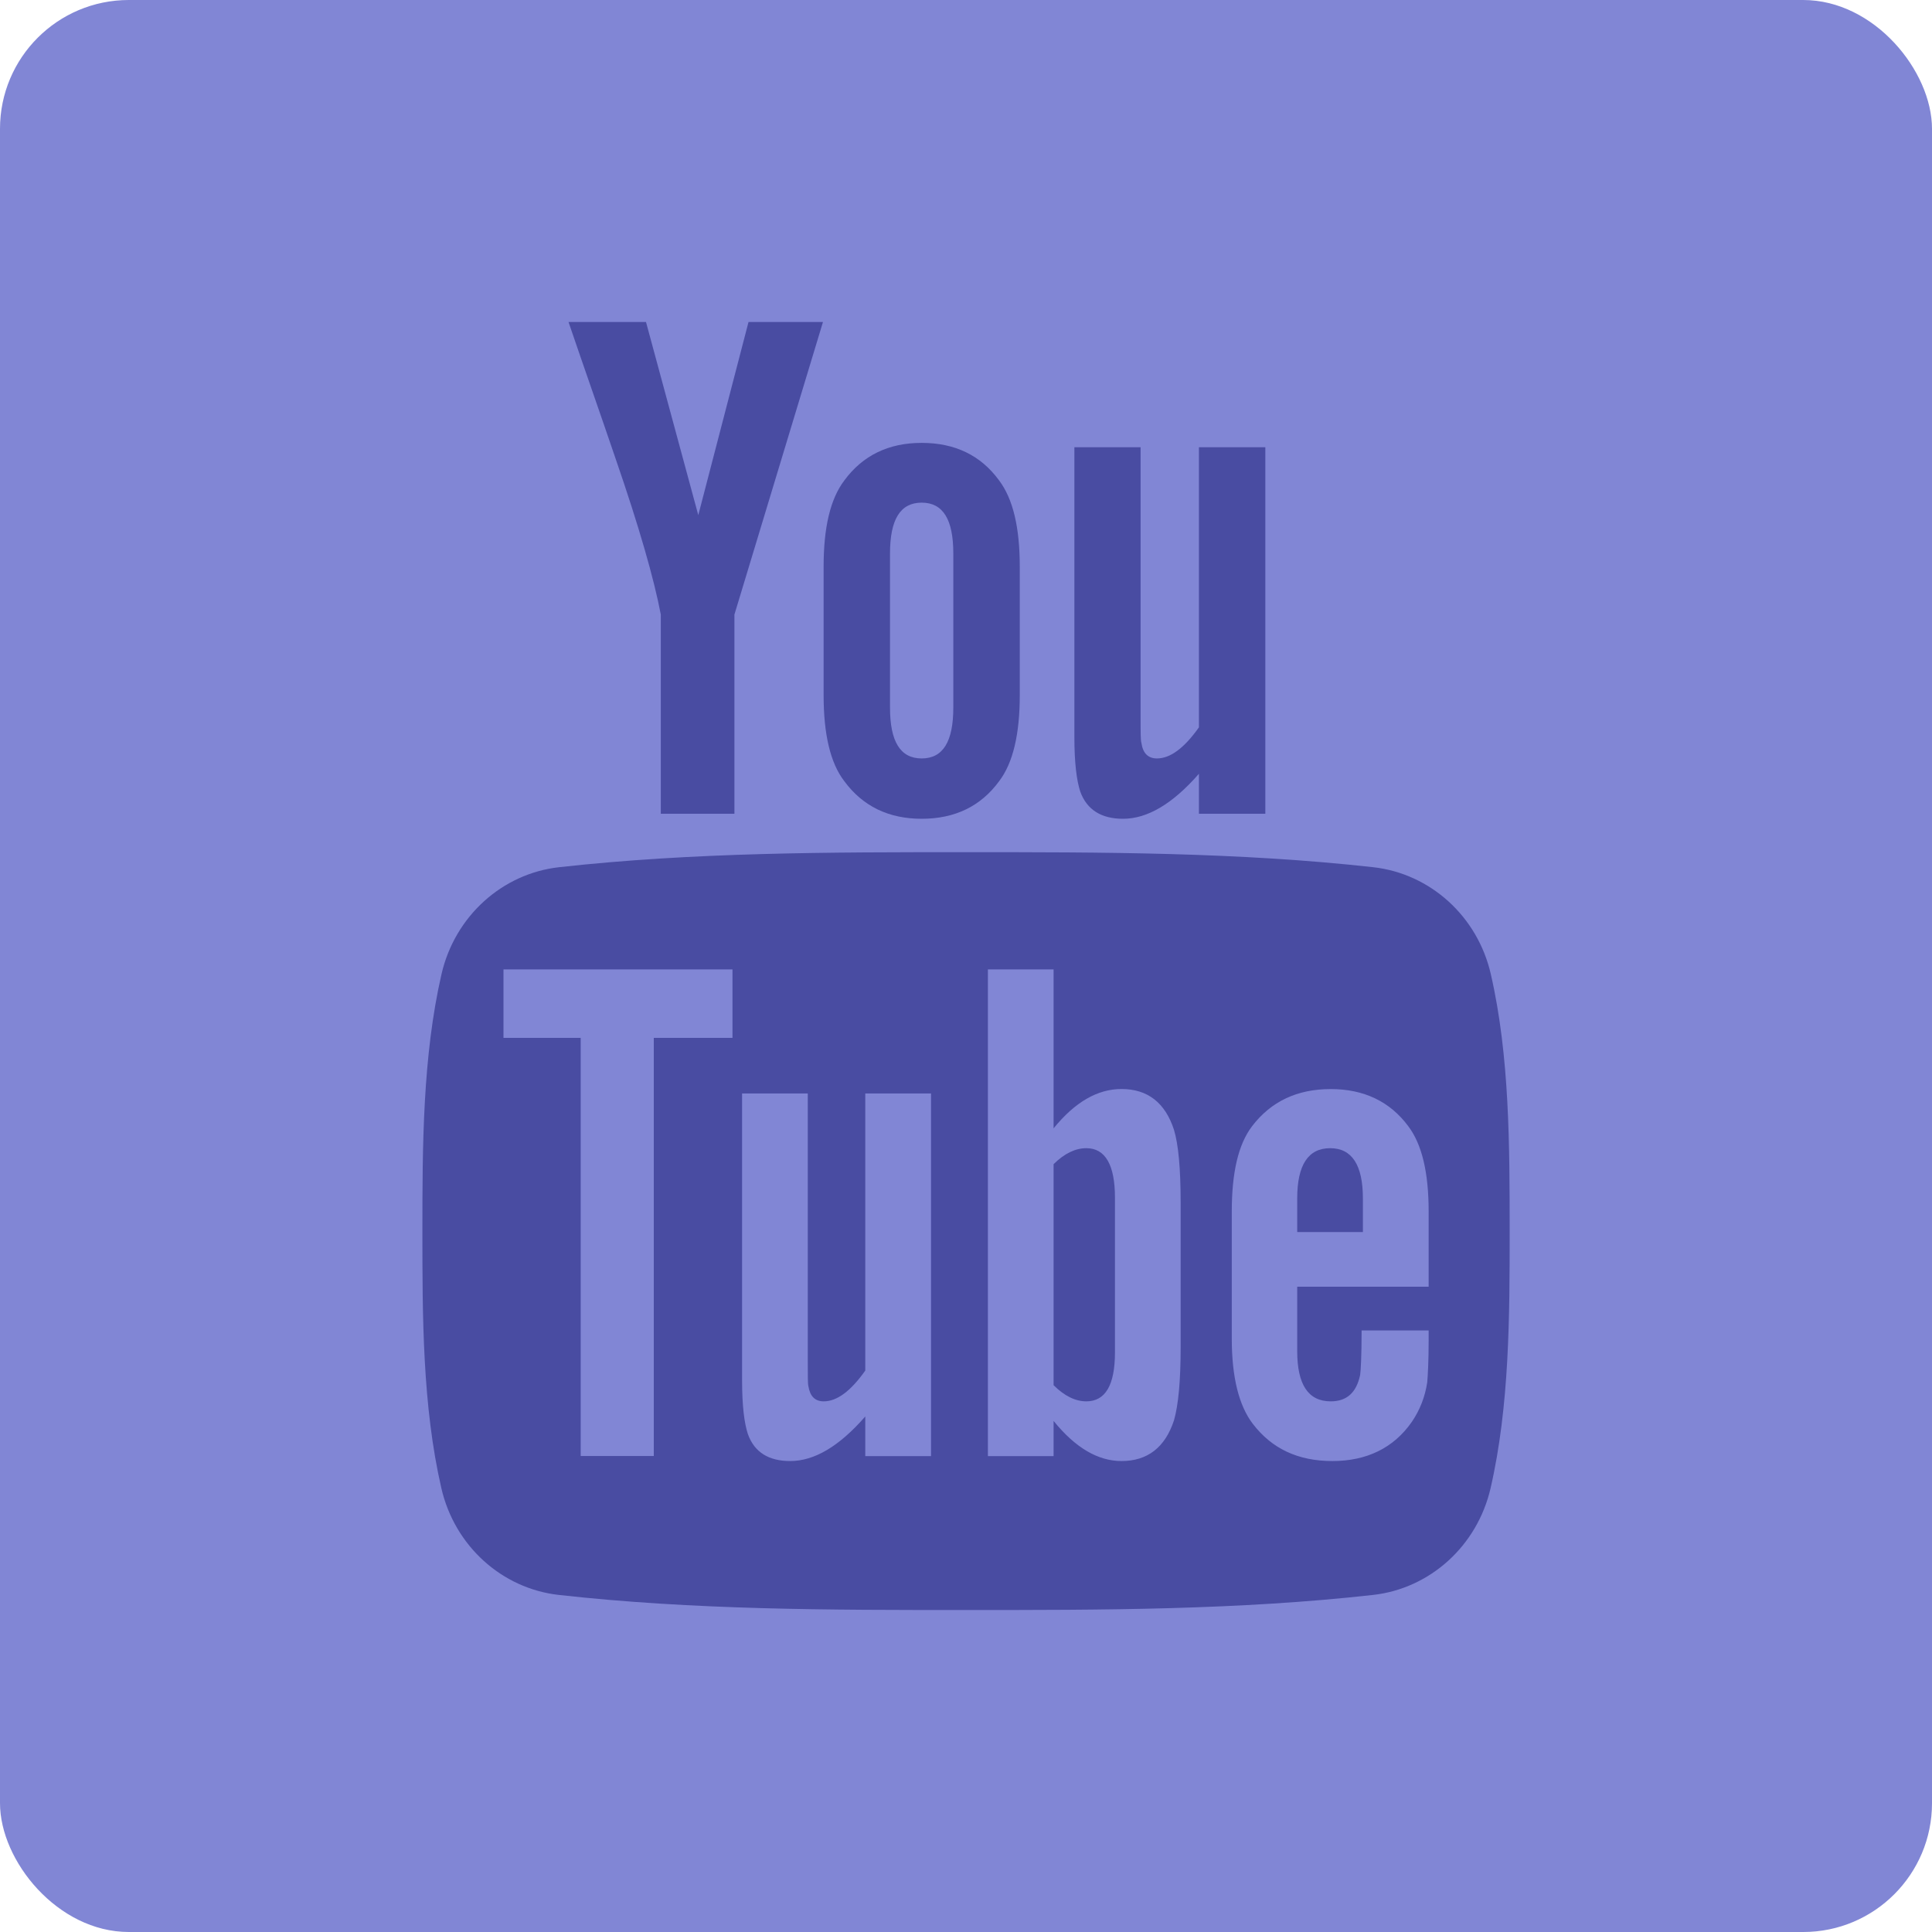 <svg width="30" height="30" viewBox="0 0 30 30" fill="none" xmlns="http://www.w3.org/2000/svg">
<rect width="30" height="30" rx="2" fill="#8186D5"/>
<path d="M23.149 15.125C22.943 14.227 22.208 13.565 21.324 13.466C19.231 13.233 17.112 13.232 15.003 13.233C12.893 13.232 10.774 13.233 8.68 13.466C7.797 13.565 7.063 14.228 6.856 15.125C6.562 16.404 6.559 17.8 6.559 19.116C6.559 20.433 6.559 21.828 6.853 23.107C7.059 24.005 7.793 24.667 8.677 24.766C10.771 25 12.889 25.001 14.999 25C17.109 25.001 19.228 25 21.321 24.766C22.205 24.667 22.939 24.005 23.146 23.107C23.44 21.828 23.442 20.433 23.442 19.116C23.441 17.799 23.443 16.404 23.149 15.125ZM11.374 16.116H10.152V22.609H9.017V16.116H7.818V15.053H11.374V16.116ZM14.457 22.61H13.436V21.995C13.03 22.46 12.645 22.687 12.27 22.687C11.941 22.687 11.715 22.554 11.613 22.268C11.557 22.098 11.523 21.829 11.523 21.431V16.979H12.543V21.124C12.543 21.363 12.543 21.488 12.552 21.521C12.577 21.68 12.654 21.76 12.791 21.76C12.996 21.76 13.21 21.602 13.436 21.282V16.979H14.457L14.457 22.61ZM18.333 20.919C18.333 21.44 18.298 21.815 18.23 22.054C18.093 22.473 17.821 22.687 17.415 22.687C17.052 22.687 16.701 22.485 16.36 22.064V22.61H15.34V15.053H16.36V17.521C16.69 17.115 17.04 16.91 17.415 16.91C17.821 16.91 18.094 17.124 18.23 17.545C18.298 17.772 18.333 18.144 18.333 18.677V20.919ZM22.183 19.98H20.143V20.978C20.143 21.499 20.313 21.76 20.664 21.76C20.915 21.76 21.062 21.623 21.12 21.351C21.129 21.295 21.143 21.068 21.143 20.659H22.184V20.808C22.184 21.137 22.171 21.363 22.162 21.465C22.128 21.691 22.047 21.896 21.924 22.077C21.641 22.485 21.222 22.687 20.689 22.687C20.156 22.687 19.75 22.495 19.455 22.111C19.238 21.829 19.127 21.385 19.127 20.787V18.814C19.127 18.212 19.226 17.772 19.442 17.488C19.737 17.102 20.143 16.911 20.664 16.911C21.176 16.911 21.582 17.102 21.868 17.488C22.082 17.772 22.184 18.212 22.184 18.814V19.98H22.183Z" fill="#494CA2"/>
<path d="M20.655 17.829C20.314 17.829 20.143 18.089 20.143 18.61V19.131H21.163V18.61C21.163 18.089 20.992 17.829 20.655 17.829Z" fill="#494CA2"/>
<path d="M16.869 17.829C16.701 17.829 16.531 17.908 16.36 18.077V21.509C16.53 21.679 16.701 21.76 16.869 21.76C17.163 21.76 17.313 21.509 17.313 21V18.597C17.313 18.089 17.163 17.829 16.869 17.829Z" fill="#494CA2"/>
<path d="M17.439 12.714C17.815 12.714 18.206 12.485 18.617 12.015V12.636H19.648V6.945H18.617V11.294C18.388 11.617 18.172 11.777 17.965 11.777C17.827 11.777 17.746 11.695 17.724 11.536C17.711 11.502 17.711 11.376 17.711 11.135V6.945H16.683V11.445C16.683 11.847 16.718 12.119 16.774 12.291C16.878 12.579 17.107 12.714 17.439 12.714Z" fill="#494CA2"/>
<path d="M10.261 9.543V12.636H11.404V9.543L12.779 5H11.623L10.843 7.999L10.031 5H8.828C9.069 5.708 9.32 6.419 9.561 7.128C9.928 8.192 10.157 8.995 10.261 9.543Z" fill="#494CA2"/>
<path d="M14.312 12.714C14.828 12.714 15.23 12.519 15.514 12.131C15.731 11.847 15.835 11.398 15.835 10.793V8.8C15.835 8.192 15.731 7.748 15.514 7.46C15.23 7.071 14.829 6.877 14.312 6.877C13.798 6.877 13.397 7.071 13.111 7.46C12.892 7.748 12.789 8.192 12.789 8.8V10.793C12.789 11.398 12.892 11.847 13.111 12.131C13.397 12.519 13.798 12.714 14.312 12.714ZM13.82 8.594C13.82 8.067 13.979 7.805 14.312 7.805C14.644 7.805 14.803 8.067 14.803 8.594V10.987C14.803 11.514 14.644 11.777 14.312 11.777C13.979 11.777 13.82 11.514 13.82 10.987V8.594Z" fill="#494CA2"/>
</svg>
